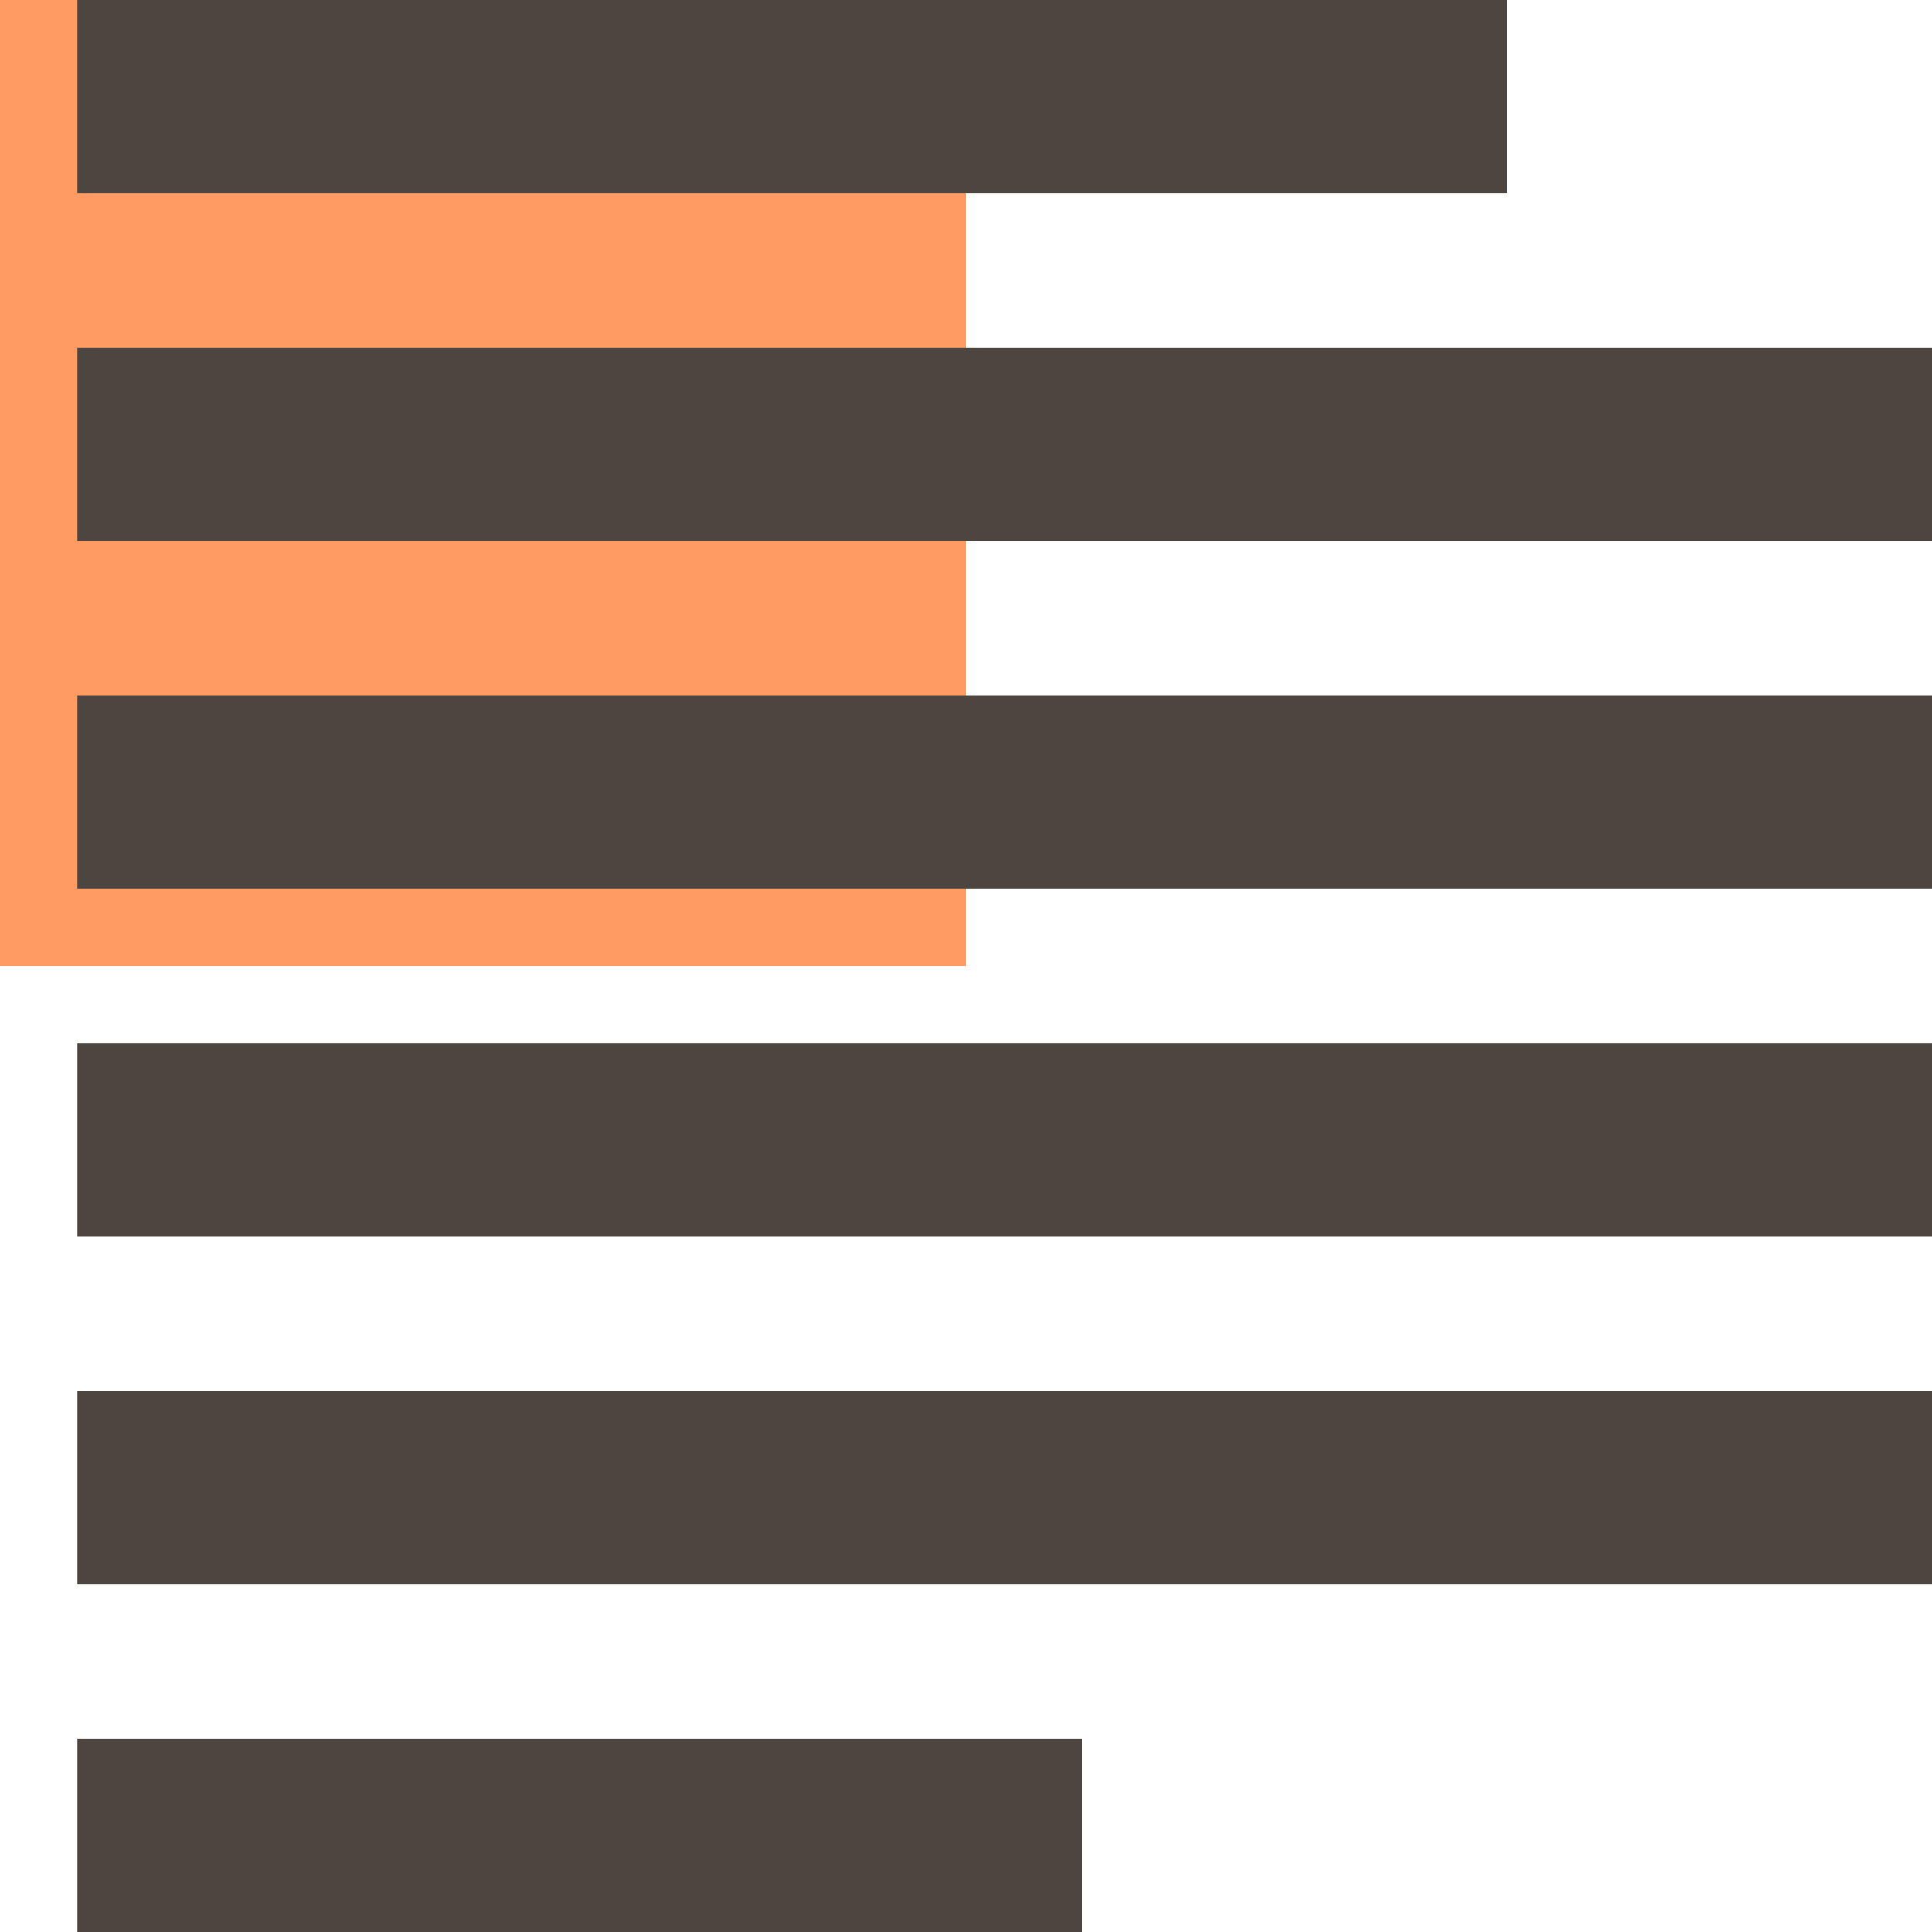 <svg width="70" height="70" viewBox="0 0 70 70" fill="none" xmlns="http://www.w3.org/2000/svg">
<path d="M35 0H0V35H35V0Z" fill="#FF9B63"/>
<path d="M54.6 0H2.8V7H54.6V0Z" fill="#4D453F"/>
<path d="M70 25.2H2.8V32.2H70V25.2Z" fill="#4D453F"/>
<path d="M70 12.6H2.8V19.6H70V12.6Z" fill="#4D453F"/>
<path d="M70 37.8H2.8V44.8H70V37.8Z" fill="#4D453F"/>
<path d="M70 50.4H2.8V57.4H70V50.4Z" fill="#4D453F"/>
<path d="M39.2 63H2.8V70H39.2V63Z" fill="#4D453F"/>
</svg>
